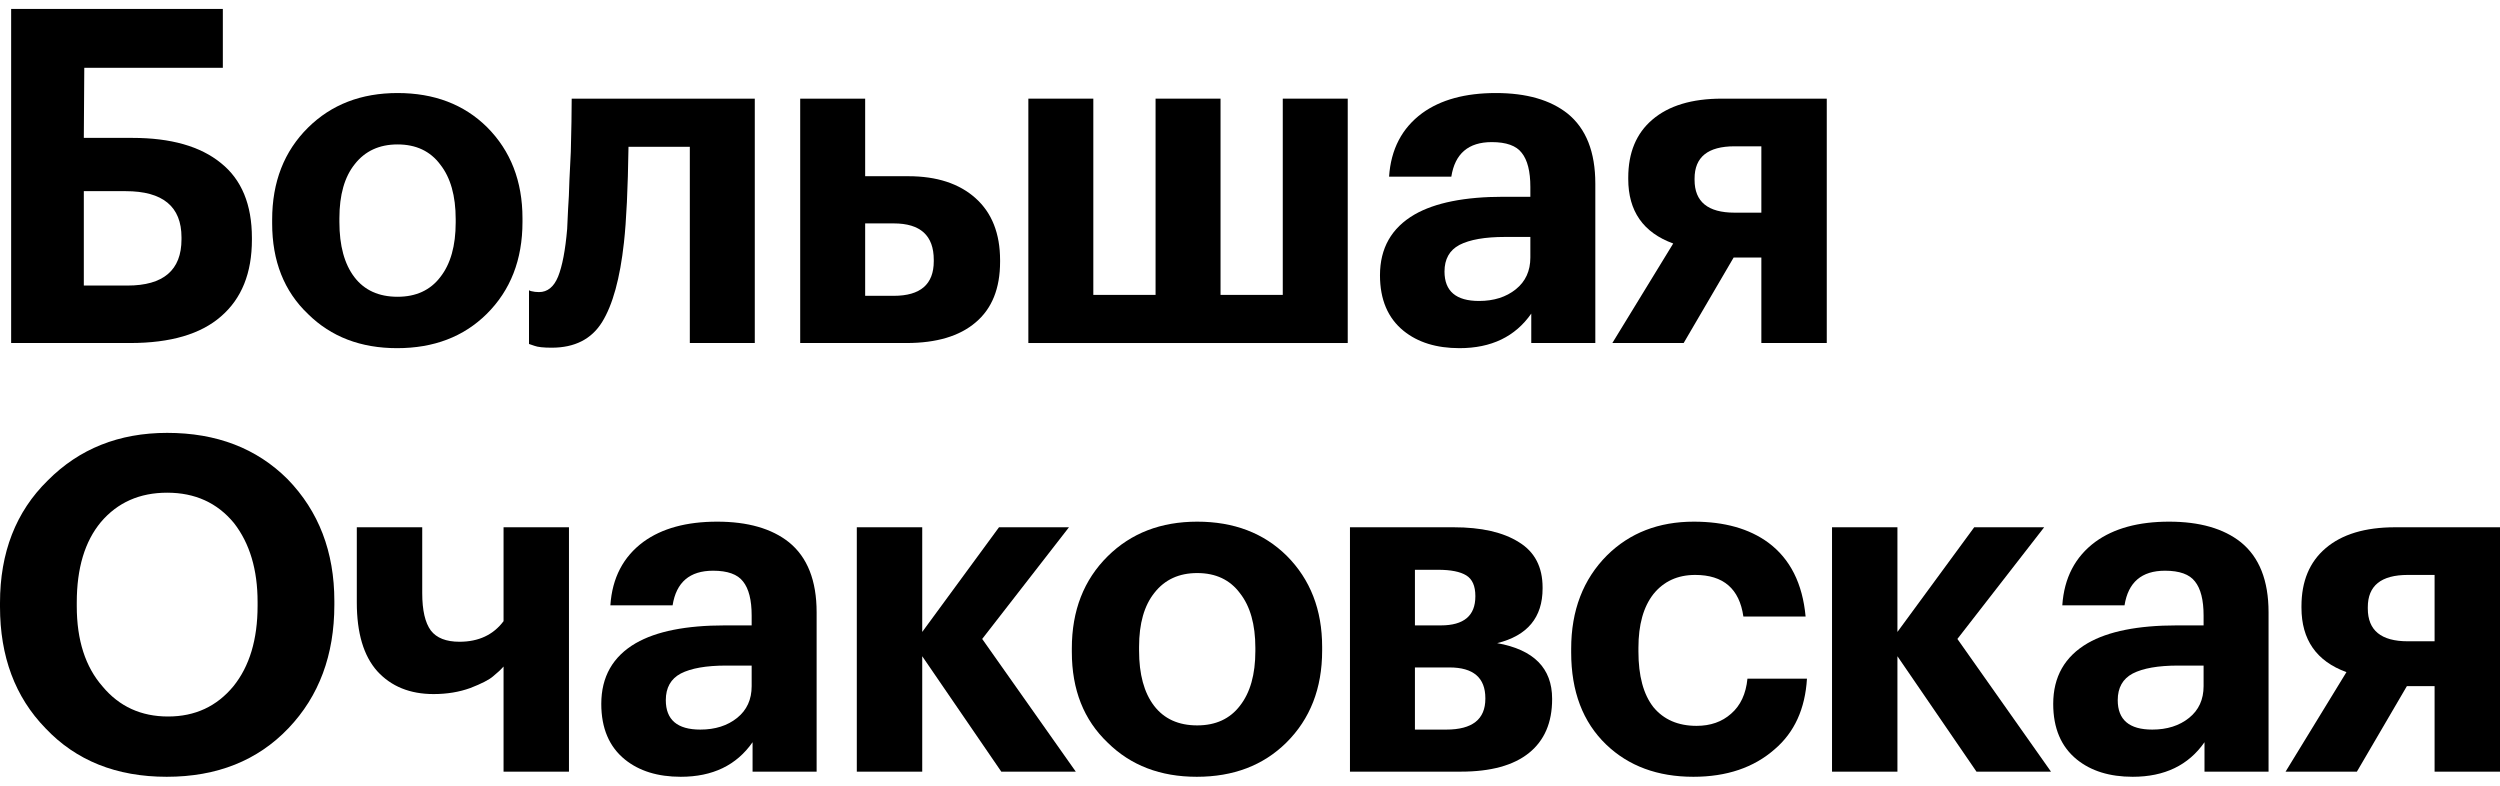 <?xml version="1.0" encoding="UTF-8"?> <svg xmlns="http://www.w3.org/2000/svg" width="140" height="44" viewBox="0 0 140 44" fill="none"><path d="M14.107 13.426C14.107 15.293 13.531 16.723 12.377 17.718C11.241 18.712 9.545 19.209 7.289 19.209H0.624V0.5H12.479V3.797H4.72L4.694 7.722H7.417C9.571 7.722 11.224 8.193 12.377 9.135C13.531 10.06 14.107 11.455 14.107 13.322V13.426ZM7.137 15.991C9.155 15.991 10.164 15.127 10.164 13.4V13.296C10.164 11.569 9.121 10.705 7.035 10.705H4.694V15.991H7.137Z" fill="black"></path><path d="M22.263 16.619C23.297 16.619 24.094 16.252 24.654 15.52C25.231 14.787 25.519 13.767 25.519 12.458V12.275C25.519 10.967 25.231 9.946 24.654 9.214C24.094 8.463 23.297 8.088 22.263 8.088C21.245 8.088 20.448 8.455 19.871 9.187C19.294 9.903 19.006 10.914 19.006 12.223V12.432C19.006 13.758 19.286 14.787 19.846 15.52C20.405 16.252 21.211 16.619 22.263 16.619ZM22.237 19.497C20.202 19.497 18.54 18.86 17.251 17.587C15.911 16.313 15.241 14.621 15.241 12.511V12.301C15.241 10.19 15.911 8.472 17.251 7.146C18.557 5.855 20.227 5.21 22.263 5.21C24.315 5.21 25.985 5.847 27.274 7.12C28.597 8.446 29.259 10.147 29.259 12.223V12.432C29.259 14.543 28.589 16.261 27.249 17.587C25.96 18.86 24.289 19.497 22.237 19.497Z" fill="black"></path><path d="M34.941 13.583C34.721 15.589 34.313 17.072 33.72 18.032C33.126 18.991 32.185 19.471 30.896 19.471C30.438 19.471 30.116 19.436 29.929 19.366L29.624 19.262V16.252C29.641 16.27 29.683 16.287 29.751 16.305C29.887 16.34 30.031 16.357 30.184 16.357C30.659 16.357 31.015 16.069 31.252 15.493C31.49 14.9 31.659 14.011 31.761 12.825C31.778 12.545 31.795 12.179 31.812 11.726C31.846 11.272 31.871 10.723 31.888 10.077C31.922 9.414 31.948 8.891 31.965 8.507C31.998 7.251 32.015 6.257 32.015 5.524H42.268V19.209H38.63V8.219H35.196C35.161 10.574 35.077 12.362 34.941 13.583Z" fill="black"></path><path d="M44.811 5.524H48.449V9.868H50.866C52.46 9.868 53.715 10.278 54.631 11.098C55.547 11.917 56.005 13.078 56.005 14.578V14.656C56.005 16.156 55.547 17.29 54.631 18.058C53.732 18.825 52.443 19.209 50.764 19.209H44.811V5.524ZM50.052 16.566C51.544 16.566 52.291 15.921 52.291 14.63V14.552C52.291 13.191 51.544 12.511 50.052 12.511H48.449V16.566H50.052Z" fill="black"></path><path d="M57.588 5.524H61.226V16.514H64.712V5.524H68.35V16.514H71.835V5.524H75.473V19.209H57.588V5.524Z" fill="black"></path><path d="M81.731 19.497C80.442 19.497 79.4 19.174 78.602 18.529C77.72 17.814 77.279 16.776 77.279 15.415C77.279 13.897 77.924 12.764 79.213 12.013C80.366 11.351 82.028 11.019 84.199 11.019H85.7V10.47C85.7 9.597 85.539 8.961 85.217 8.559C84.912 8.158 84.352 7.958 83.538 7.958C82.232 7.958 81.477 8.603 81.274 9.894H77.788C77.89 8.359 78.509 7.173 79.645 6.335C80.68 5.585 82.054 5.21 83.767 5.21C85.48 5.21 86.82 5.594 87.786 6.361C88.821 7.199 89.338 8.507 89.338 10.286V19.209H85.751V17.561C84.852 18.852 83.512 19.497 81.731 19.497ZM82.826 16.854C83.657 16.854 84.344 16.636 84.886 16.2C85.429 15.764 85.7 15.171 85.7 14.421V13.269H84.276C83.156 13.269 82.308 13.418 81.731 13.714C81.172 14.011 80.892 14.508 80.892 15.206C80.892 16.305 81.537 16.854 82.826 16.854Z" fill="black"></path><path d="M97.135 8.193C95.642 8.193 94.896 8.795 94.896 9.999V10.077C94.896 11.298 95.642 11.909 97.135 11.909H98.636V8.193H97.135ZM94.285 19.209H90.291L93.7 13.636C92.021 13.025 91.182 11.822 91.182 10.025V9.946C91.182 8.551 91.631 7.469 92.53 6.702C93.446 5.917 94.743 5.524 96.422 5.524H102.299V19.209H98.636V14.421H97.084L94.285 19.209Z" fill="black"></path><path d="M5.75 38.45C6.682 39.566 7.904 40.124 9.413 40.124C10.923 40.124 12.144 39.557 13.076 38.424C13.975 37.307 14.425 35.807 14.425 33.923V33.714C14.425 31.899 13.984 30.425 13.102 29.291C12.169 28.158 10.923 27.591 9.362 27.591C7.819 27.591 6.581 28.14 5.648 29.239C4.749 30.321 4.299 31.821 4.299 33.74V33.949C4.299 35.851 4.783 37.351 5.75 38.45ZM16.155 40.779C14.425 42.593 12.152 43.5 9.337 43.5C6.521 43.5 4.257 42.593 2.544 40.779C0.848 39.034 0 36.766 0 33.975V33.766C0 30.94 0.89 28.655 2.671 26.91C4.435 25.131 6.665 24.241 9.362 24.241C12.127 24.241 14.374 25.105 16.104 26.832C17.851 28.629 18.724 30.905 18.724 33.661V33.871C18.724 36.679 17.868 38.982 16.155 40.779Z" fill="black"></path><path d="M28.199 43.212V37.325C28.046 37.499 27.851 37.682 27.613 37.874C27.393 38.066 26.969 38.284 26.341 38.528C25.714 38.755 25.027 38.868 24.281 38.868C22.958 38.868 21.906 38.441 21.126 37.586C20.363 36.731 19.981 35.449 19.981 33.74V29.527H23.645V33.217C23.645 34.176 23.806 34.874 24.128 35.31C24.45 35.728 24.985 35.938 25.731 35.938C26.799 35.938 27.622 35.554 28.199 34.786V29.527H31.862V43.212H28.199Z" fill="black"></path><path d="M38.124 43.5C36.835 43.5 35.792 43.177 34.995 42.532C34.113 41.817 33.672 40.779 33.672 39.418C33.672 37.9 34.317 36.766 35.606 36.016C36.759 35.353 38.421 35.022 40.592 35.022H42.093V34.472C42.093 33.6 41.932 32.964 41.61 32.562C41.304 32.161 40.745 31.96 39.931 31.96C38.625 31.96 37.87 32.606 37.666 33.897H34.181C34.283 32.362 34.902 31.175 36.038 30.338C37.073 29.588 38.447 29.213 40.16 29.213C41.873 29.213 43.212 29.597 44.179 30.364C45.214 31.202 45.731 32.51 45.731 34.289V43.212H42.144V41.564C41.245 42.855 39.905 43.5 38.124 43.5ZM39.218 40.857C40.049 40.857 40.736 40.639 41.279 40.203C41.822 39.767 42.093 39.174 42.093 38.424V37.272H40.668C39.549 37.272 38.701 37.421 38.124 37.717C37.565 38.014 37.285 38.511 37.285 39.209C37.285 40.308 37.929 40.857 39.218 40.857Z" fill="black"></path><path d="M51.645 36.749V43.212H47.981V29.527H51.645V35.388L55.944 29.527H59.862L55.003 35.781L60.244 43.212H56.072L51.645 36.749Z" fill="black"></path><path d="M67.044 40.622C68.079 40.622 68.876 40.255 69.436 39.523C70.012 38.79 70.3 37.77 70.3 36.461V36.278C70.3 34.97 70.012 33.949 69.436 33.217C68.876 32.466 68.079 32.091 67.044 32.091C66.026 32.091 65.229 32.458 64.653 33.19C64.076 33.906 63.788 34.917 63.788 36.226V36.435C63.788 37.761 64.068 38.79 64.627 39.523C65.187 40.255 65.993 40.622 67.044 40.622ZM67.019 43.5C64.983 43.5 63.321 42.863 62.032 41.59C60.692 40.316 60.023 38.624 60.023 36.514V36.304C60.023 34.193 60.692 32.475 62.032 31.149C63.338 29.858 65.009 29.213 67.044 29.213C69.096 29.213 70.767 29.85 72.056 31.123C73.379 32.449 74.04 34.15 74.04 36.226V36.435C74.04 38.546 73.37 40.264 72.031 41.59C70.742 42.863 69.071 43.5 67.019 43.5Z" fill="black"></path><path d="M75.598 29.527H81.399C82.959 29.527 84.18 29.806 85.062 30.364C85.944 30.905 86.385 31.751 86.385 32.903V32.955C86.385 34.577 85.537 35.598 83.841 36.016C85.893 36.383 86.919 37.421 86.919 39.13V39.156C86.919 40.465 86.487 41.468 85.622 42.166C84.757 42.863 83.485 43.212 81.806 43.212H75.598V29.527ZM79.236 31.908V35.022H80.686C81.975 35.022 82.62 34.481 82.62 33.4V33.373C82.62 32.815 82.45 32.431 82.111 32.222C81.772 32.013 81.246 31.908 80.534 31.908H79.236ZM79.236 37.377V40.857H80.992C82.45 40.857 83.18 40.282 83.18 39.13V39.104C83.18 37.953 82.51 37.377 81.17 37.377H79.236Z" fill="black"></path><path d="M94.83 43.5C92.829 43.5 91.2 42.898 89.945 41.694C88.639 40.438 87.986 38.72 87.986 36.54V36.33C87.986 34.185 88.656 32.44 89.996 31.097C91.268 29.841 92.888 29.213 94.855 29.213C96.568 29.213 97.959 29.605 99.028 30.39C100.249 31.298 100.944 32.676 101.114 34.525H97.629C97.408 32.972 96.509 32.196 94.932 32.196C93.948 32.196 93.168 32.554 92.591 33.269C92.031 33.984 91.752 34.987 91.752 36.278V36.487C91.752 37.848 92.031 38.886 92.591 39.601C93.168 40.299 93.974 40.648 95.008 40.648C95.788 40.648 96.433 40.421 96.942 39.968C97.467 39.514 97.773 38.86 97.857 38.005H101.19C101.088 39.697 100.486 41.014 99.384 41.956C98.214 42.985 96.696 43.5 94.83 43.5Z" fill="black"></path><path d="M106.256 36.749V43.212H102.593V29.527H106.256V35.388L110.556 29.527H114.473L109.614 35.781L114.855 43.212H110.683L106.256 36.749Z" fill="black"></path><path d="M119.432 43.5C118.143 43.5 117.1 43.177 116.303 42.532C115.421 41.817 114.98 40.779 114.98 39.418C114.98 37.9 115.625 36.766 116.914 36.016C118.067 35.353 119.729 35.022 121.9 35.022H123.401V34.472C123.401 33.6 123.24 32.964 122.918 32.562C122.612 32.161 122.053 31.96 121.239 31.96C119.933 31.96 119.178 32.606 118.974 33.897H115.489C115.591 32.362 116.21 31.175 117.346 30.338C118.381 29.588 119.755 29.213 121.468 29.213C123.181 29.213 124.521 29.597 125.487 30.364C126.522 31.202 127.039 32.51 127.039 34.289V43.212H123.452V41.564C122.553 42.855 121.213 43.5 119.432 43.5ZM120.526 40.857C121.357 40.857 122.044 40.639 122.587 40.203C123.13 39.767 123.401 39.174 123.401 38.424V37.272H121.976C120.857 37.272 120.009 37.421 119.432 37.717C118.873 38.014 118.593 38.511 118.593 39.209C118.593 40.308 119.237 40.857 120.526 40.857Z" fill="black"></path><path d="M134.836 32.196C133.343 32.196 132.597 32.798 132.597 34.002V34.08C132.597 35.301 133.343 35.912 134.836 35.912H136.337V32.196H134.836ZM131.986 43.212H127.992L131.401 37.639C129.722 37.028 128.882 35.824 128.882 34.028V33.949C128.882 32.554 129.332 31.472 130.231 30.704C131.147 29.919 132.444 29.527 134.123 29.527H140V43.212H136.337V38.424H134.785L131.986 43.212Z" fill="black"></path></svg> 
